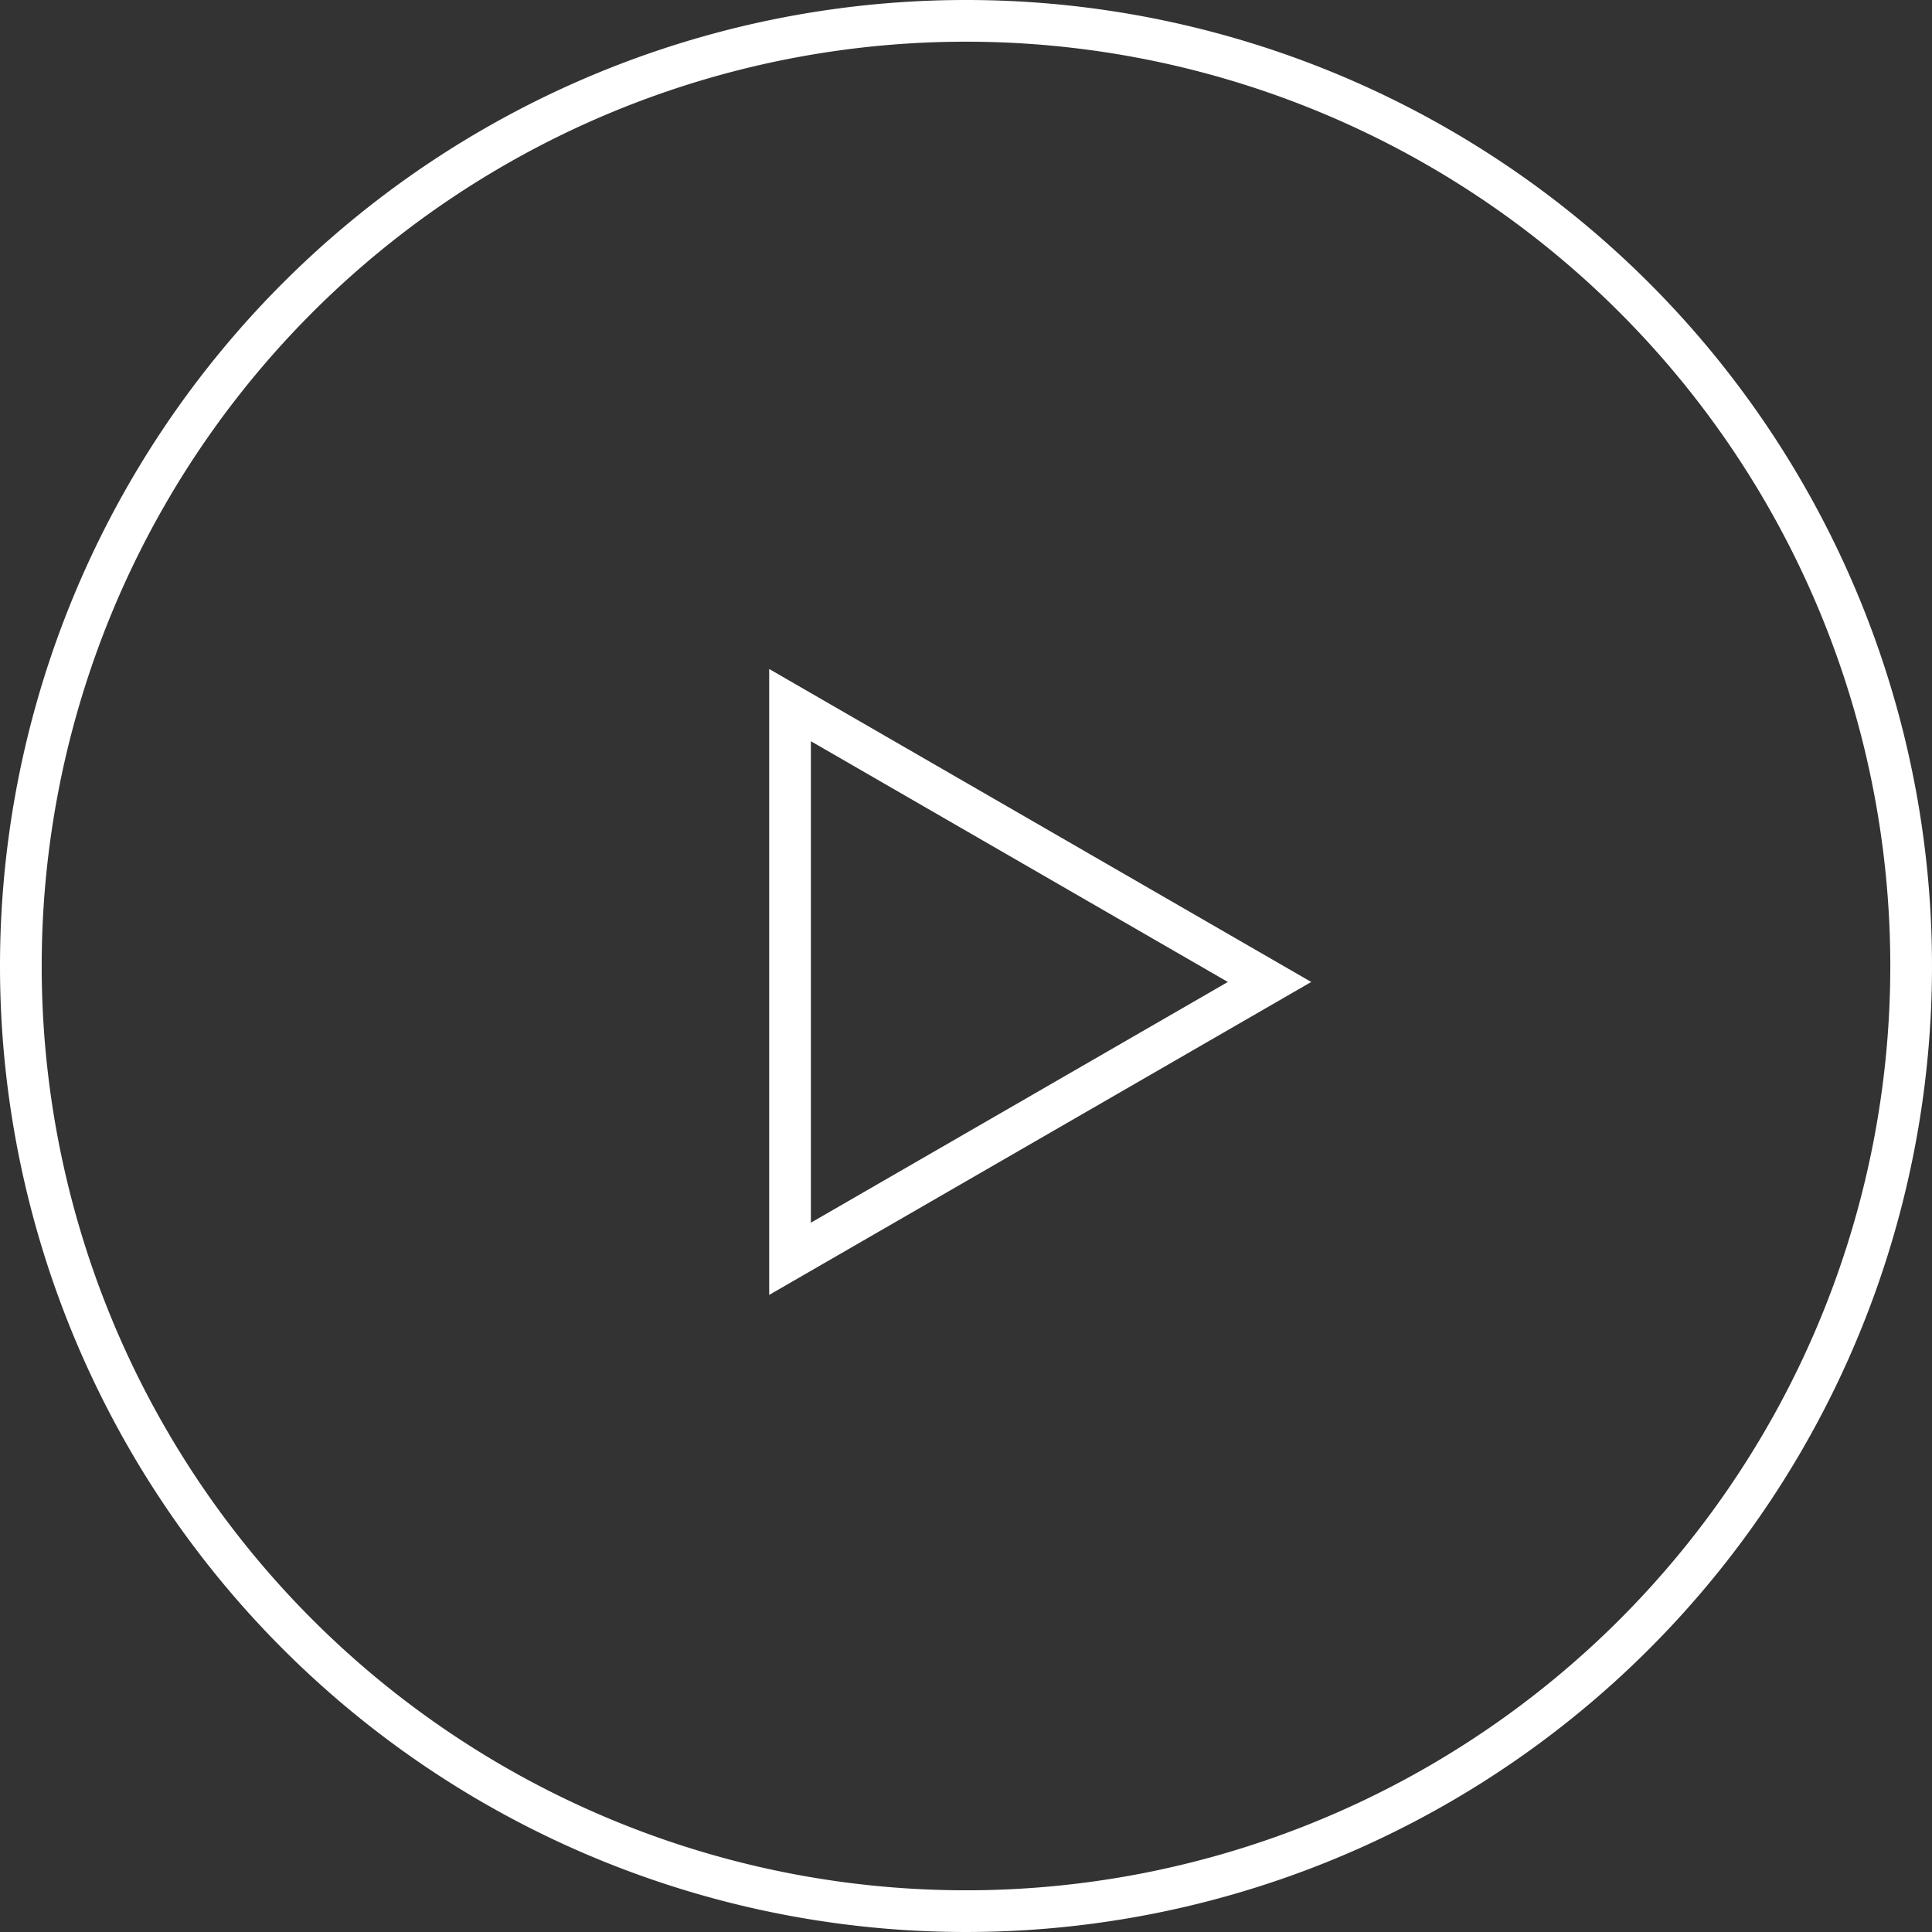 <svg xmlns="http://www.w3.org/2000/svg" width="139" height="139" viewBox="0 0 139 139">
  <rect x="0" y="0" width="139" height="139" fill="#333333" stroke="none"/>
  <defs>
    <style>
      .cls-1 {
        fill: none;
        stroke: #fff;
        stroke-width: 3px;
        fill-rule: evenodd;
      }
    </style>
  </defs>
  <path id="多角形_3_play_btn.svg" data-name="多角形 3, play_btn.svg" class="cls-1" d="M960,711a68,68,0,1,1-68,68A68,68,0,0,1,960,711Zm21.84,69.149-34.5,19.918V760.229Z" transform="translate(-890.5 -709.5)"/>
</svg>

